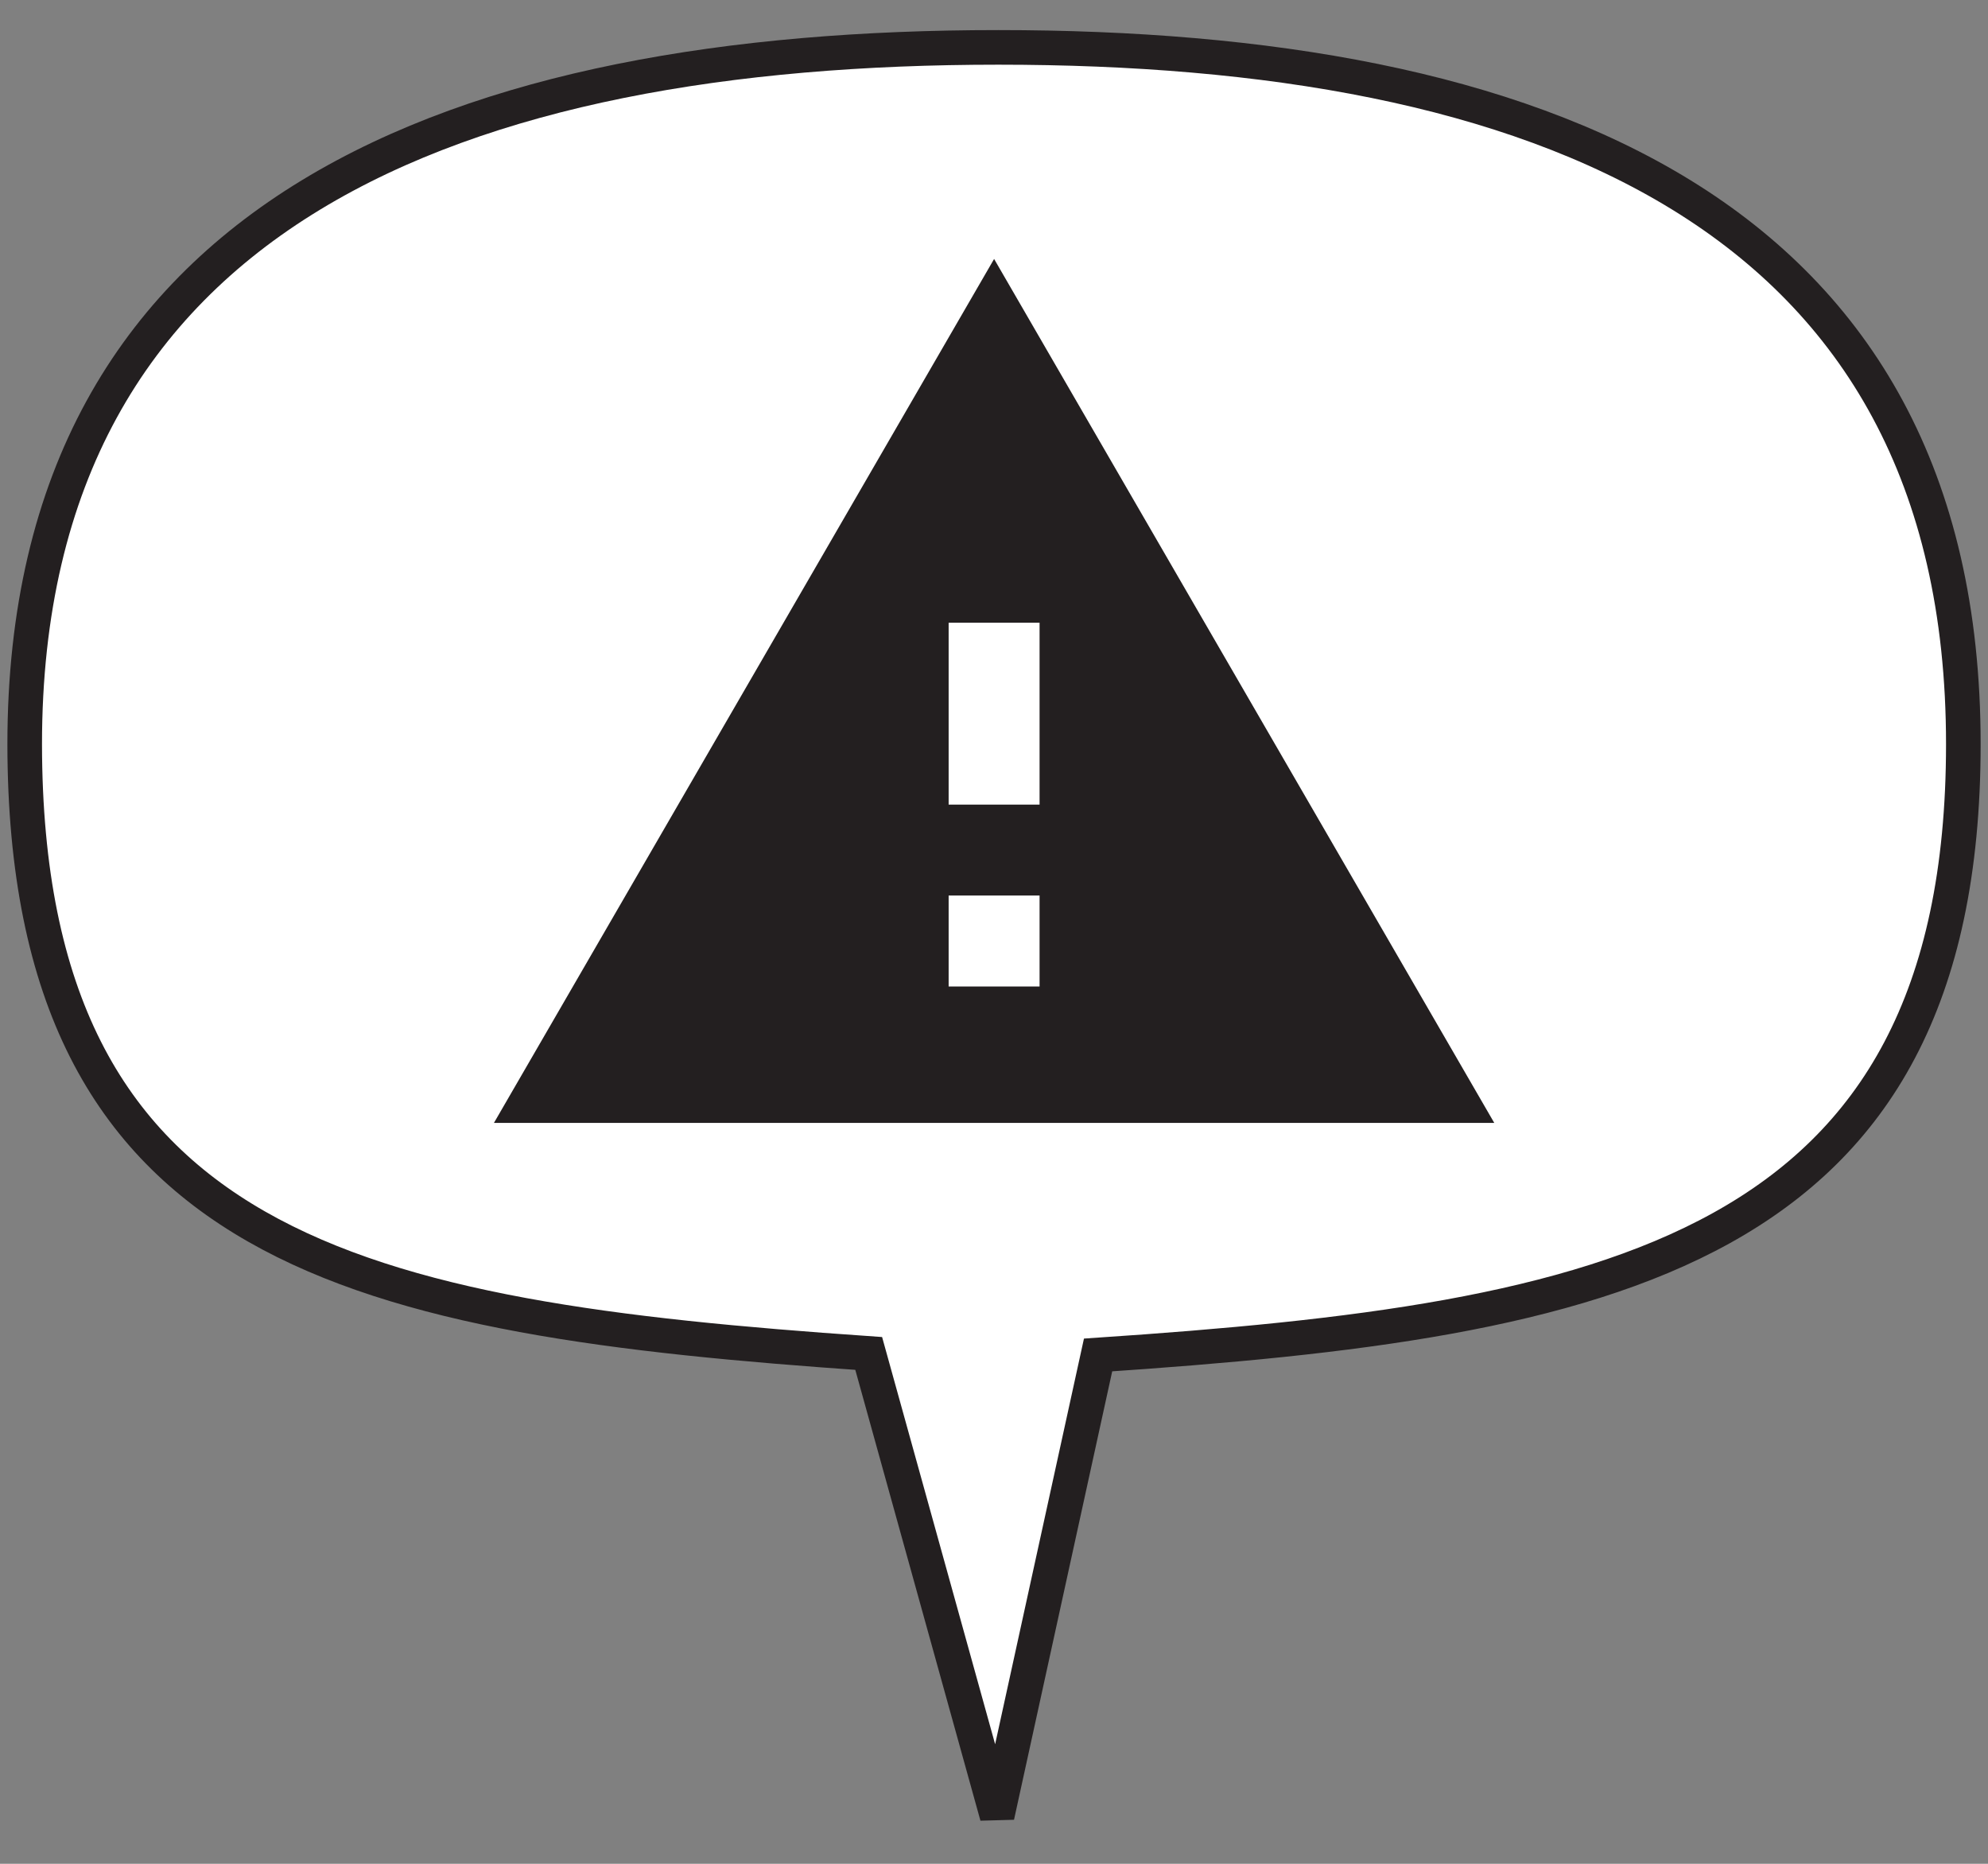 <?xml version="1.0" encoding="UTF-8" standalone="no"?>
<svg
   xmlns:dc="http://purl.org/dc/elements/1.1/"
   xmlns:cc="http://creativecommons.org/ns#"
   xmlns:rdf="http://www.w3.org/1999/02/22-rdf-syntax-ns#"
   xmlns:svg="http://www.w3.org/2000/svg"
   xmlns="http://www.w3.org/2000/svg"
   version="1.1"
   id="Layer_1"
   x="0px"
   y="0px"
   width="64.001px"
   height="60px"
   viewBox="0 0 64.001 60"
   style="enable-background:new 0 0 64.001 60;"
   xml:space="preserve"><rect x="0" y="0" width="64.001" height="60" fill="#808080" stroke="none"/><defs
     id="defs6292" /><g
     transform="matrix(1.114,0,0,1.114,-3.398,-6.874)"
     id="g6260" /><g
     transform="matrix(1.114,0,0,1.114,-3.398,-6.874)"
     id="g6262" /><g
     transform="matrix(1.114,0,0,1.114,-3.398,-6.874)"
     id="g6264" /><g
     transform="matrix(1.114,0,0,1.114,-3.398,-6.874)"
     id="g6266" /><g
     transform="matrix(1.114,0,0,1.114,-3.398,-6.874)"
     id="g6268" /><g
     transform="matrix(1.114,0,0,1.114,-3.398,-6.874)"
     id="g6270" /><g
     transform="matrix(1.114,0,0,1.114,-3.398,-6.874)"
     id="g6272" /><g
     transform="matrix(1.114,0,0,1.114,-3.398,-6.874)"
     id="g6274" /><g
     transform="matrix(1.114,0,0,1.114,-3.398,-6.874)"
     id="g6276" /><g
     transform="matrix(1.114,0,0,1.114,-3.398,-6.874)"
     id="g6278" /><g
     transform="matrix(1.114,0,0,1.114,-3.398,-6.874)"
     id="g6280" /><g
     transform="matrix(1.114,0,0,1.114,-3.398,-6.874)"
     id="g6282" /><g
     transform="matrix(1.114,0,0,1.114,-3.398,-6.874)"
     id="g6284" /><g
     transform="matrix(1.114,0,0,1.114,-3.398,-6.874)"
     id="g6286" /><g
     transform="matrix(1.114,0,0,1.114,-3.398,-6.874)"
     id="g6288" /><g
     transform="matrix(1.114,0,0,1.114,-3.398,-6.874)"
     style="fill:#ffffff;stroke:#000000;stroke-opacity:1"
     id="g4175"><path
       id="path4169"
       d="M 31.901,7.54 C 16.43,7.541 3.763,12.208 3.764,27.679 3.781,42.387 13.482,44.267 28.155,45.283 l 3.711,13.369 2.918,-13.325 C 49.489,44.337 59.787,42.418 59.789,27.679 59.79,12.207 47.372,7.54 31.901,7.54 Z"
       style="fill:#ffffff;fill-opacity:1;stroke:#231f20;stroke-width:1;stroke-miterlimit:4;stroke-dasharray:none;stroke-opacity:1" /><g
       style="fill:#231f20;fill-opacity:1;stroke:none;stroke-opacity:1"
       transform="matrix(1.314,0,0,1.314,16.011,11.026)"
       id="g5660"><path
         style="fill:#231f20;fill-opacity:1;stroke:none;stroke-opacity:1"
         d="M 1,21 23,21 12,2 1,21 Z m 12,-3 -2,0 0,-2 2,0 0,2 z m 0,-4 -2,0 0,-4 2,0 0,4 z"
         id="path5652" /></g></g></svg>